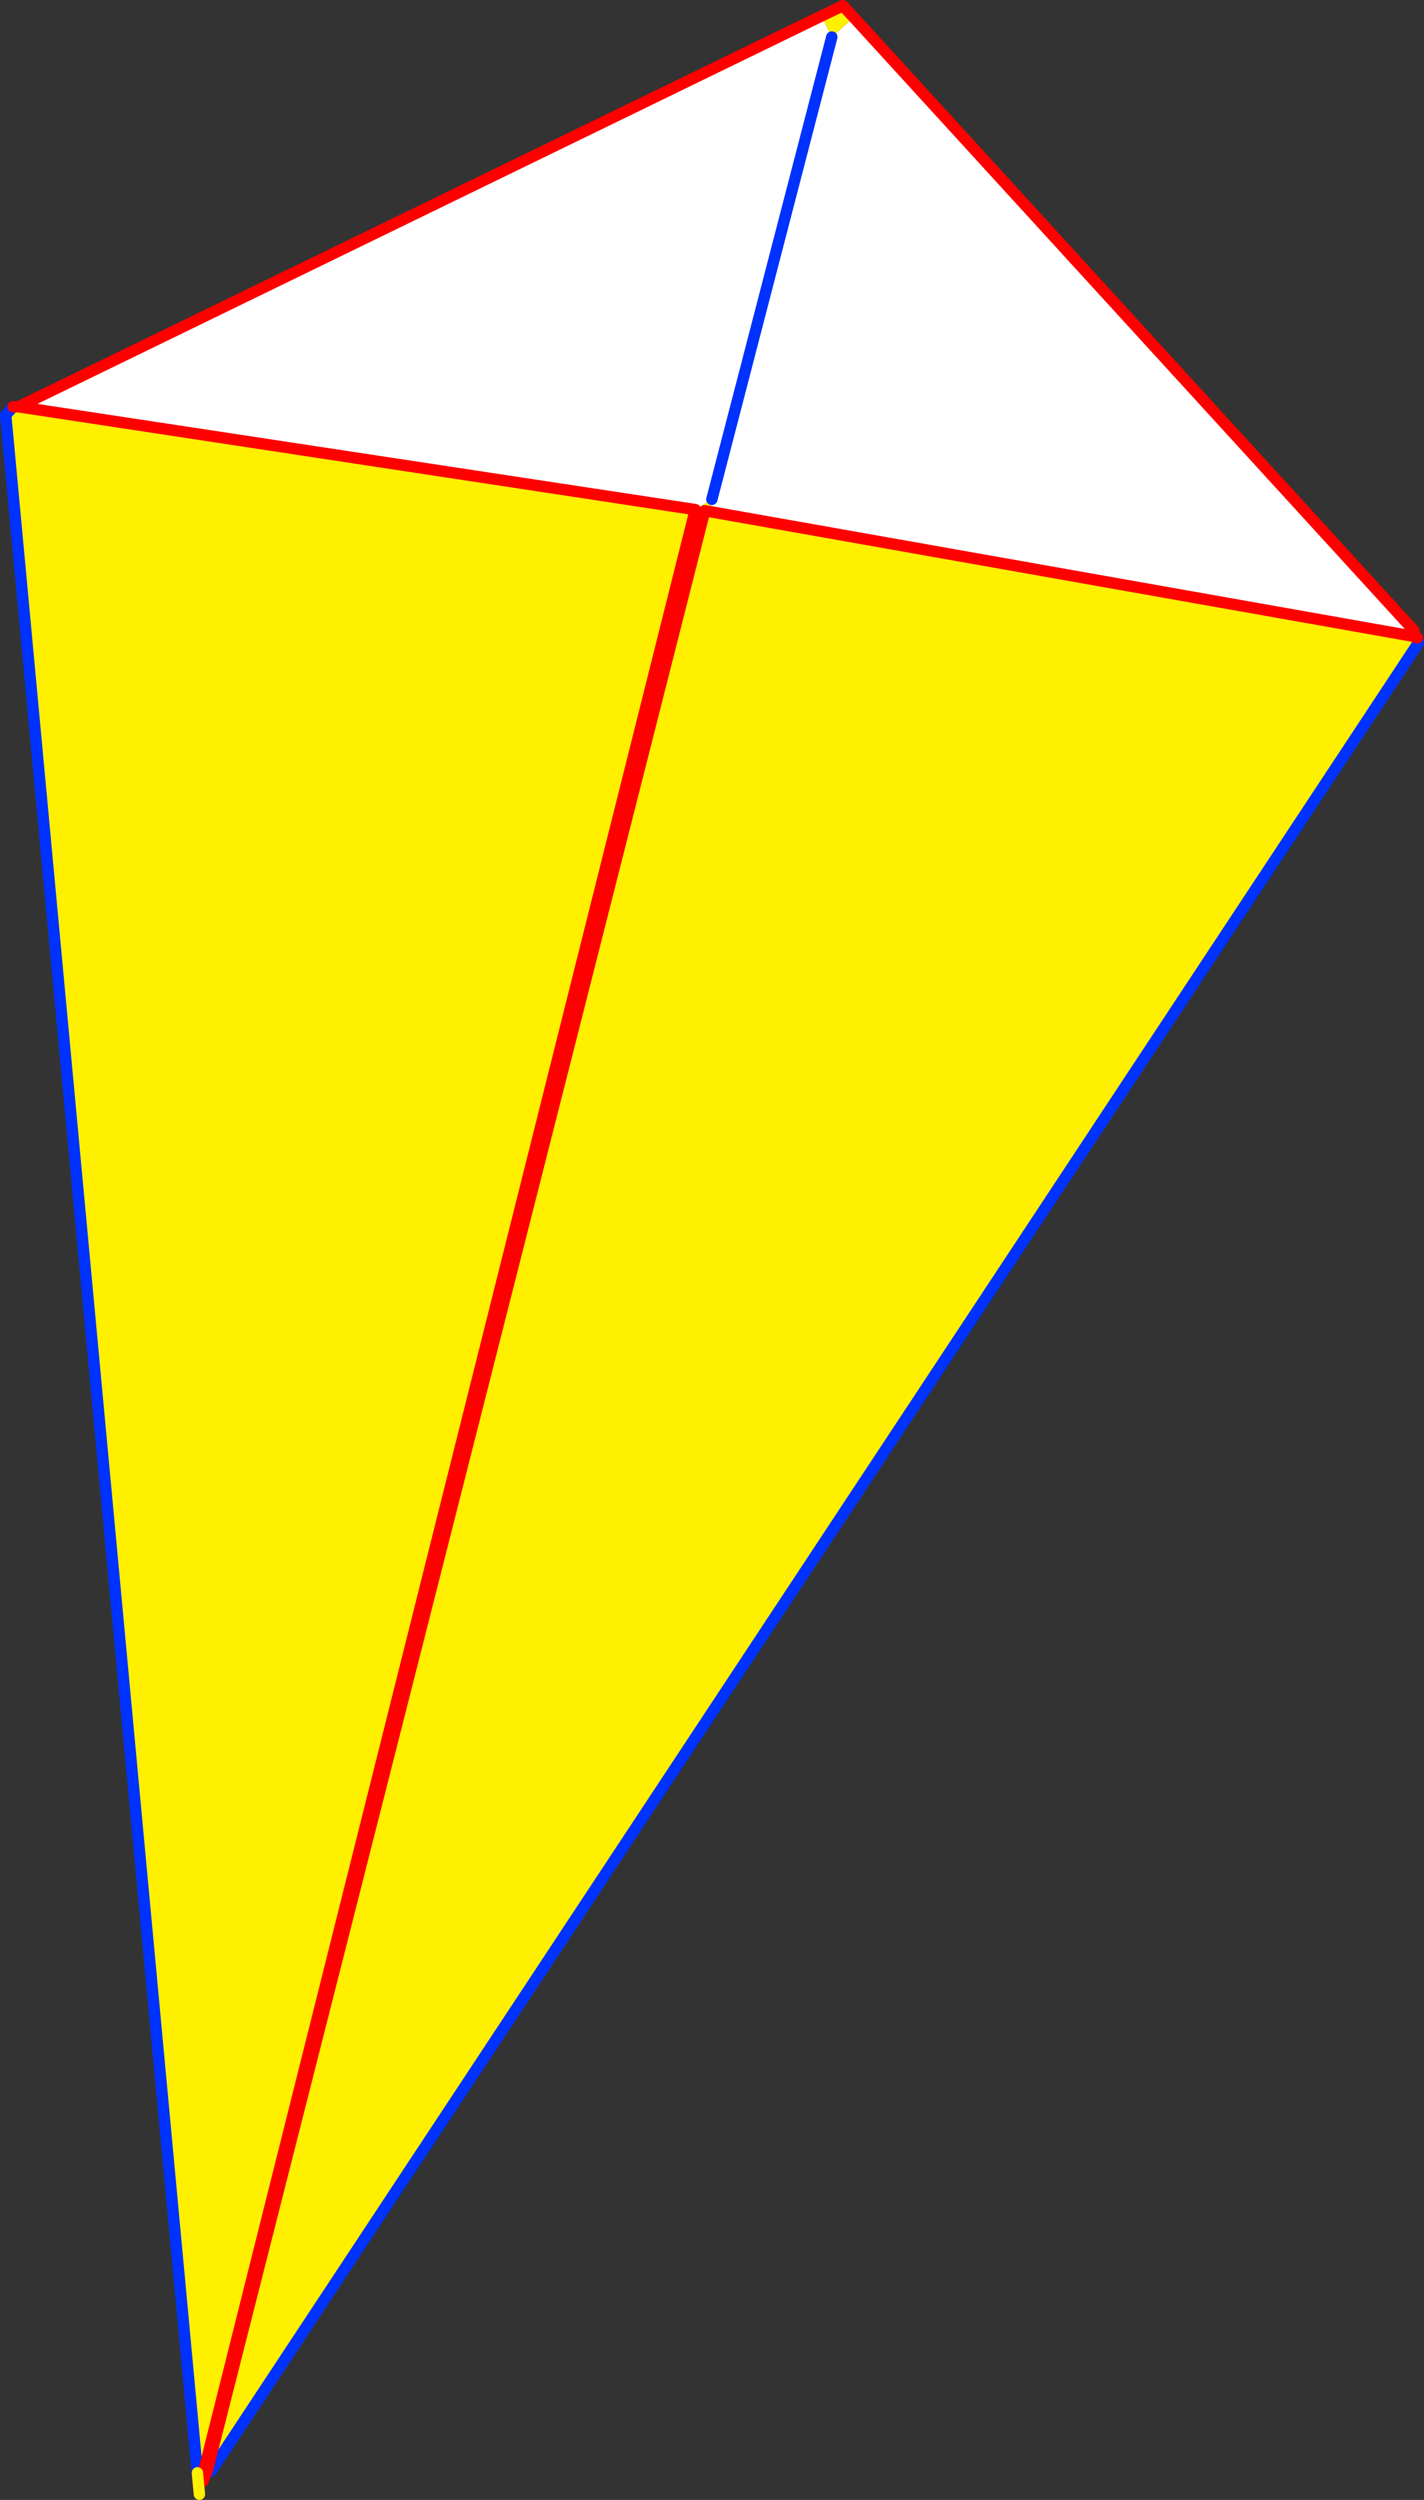 <?xml version="1.0" encoding="UTF-8" standalone="no"?>
<svg xmlns:xlink="http://www.w3.org/1999/xlink" height="438.8px" width="249.95px" xmlns="http://www.w3.org/2000/svg">
  <rect width="100%" height="100%" fill="#333333" stroke="none"/>
  <g transform="matrix(1.0, 0.0, 0.0, 1.0, -258.0, -69.15)">
    <path d="M506.2 179.85 L505.9 180.8 506.8 181.1 506.95 182.0 505.9 180.8 382.6 158.95 382.95 156.8 380.05 158.6 261.25 140.55 402.2 71.95 404.0 75.65 407.85 72.2 506.2 179.85 M293.75 503.1 L292.65 503.2 292.6 502.7 293.85 502.6 293.75 503.1 M404.0 75.65 L382.95 156.8 404.0 75.65" fill="#ffffff" fill-rule="evenodd" stroke="none"/>
    <path d="M506.95 182.0 L295.0 502.95 294.4 502.7 381.7 158.8 382.6 158.95 381.7 158.8 294.4 502.7 293.85 502.6 380.05 158.6 293.85 502.6 292.6 502.7 259.0 142.0 260.3 140.55 261.25 140.55 380.05 158.6 382.95 156.8 382.6 158.95 505.9 180.8 506.95 182.0 M402.2 71.95 L405.95 70.15 407.85 72.2 404.0 75.65 402.2 71.95" fill="#fff000" fill-rule="evenodd" stroke="none"/>
    <path d="M506.8 181.1 L506.95 182.0 295.0 502.95 294.4 502.7 M382.95 156.8 L404.0 75.65 M260.3 140.55 L259.0 142.0 292.6 502.7 292.65 503.2" fill="none" stroke="#0032ff" stroke-linecap="round" stroke-linejoin="round" stroke-width="2.0"/>
    <path d="M505.9 180.8 L506.8 181.1 M294.4 502.7 L293.6 504.7 293.75 503.1 293.85 502.6 380.05 158.6 261.25 140.55 402.2 71.95 405.95 70.15 407.85 72.2 506.2 179.85 M294.4 502.7 L381.7 158.8 382.6 158.95 505.9 180.8 M260.3 140.55 L261.25 140.55" fill="none" stroke="#ff0000" stroke-linecap="round" stroke-linejoin="round" stroke-width="2.0"/>
    <path d="M292.65 503.2 L293.0 506.95" fill="none" stroke="#fff000" stroke-linecap="round" stroke-linejoin="round" stroke-width="2.0"/>
  </g>
</svg>
